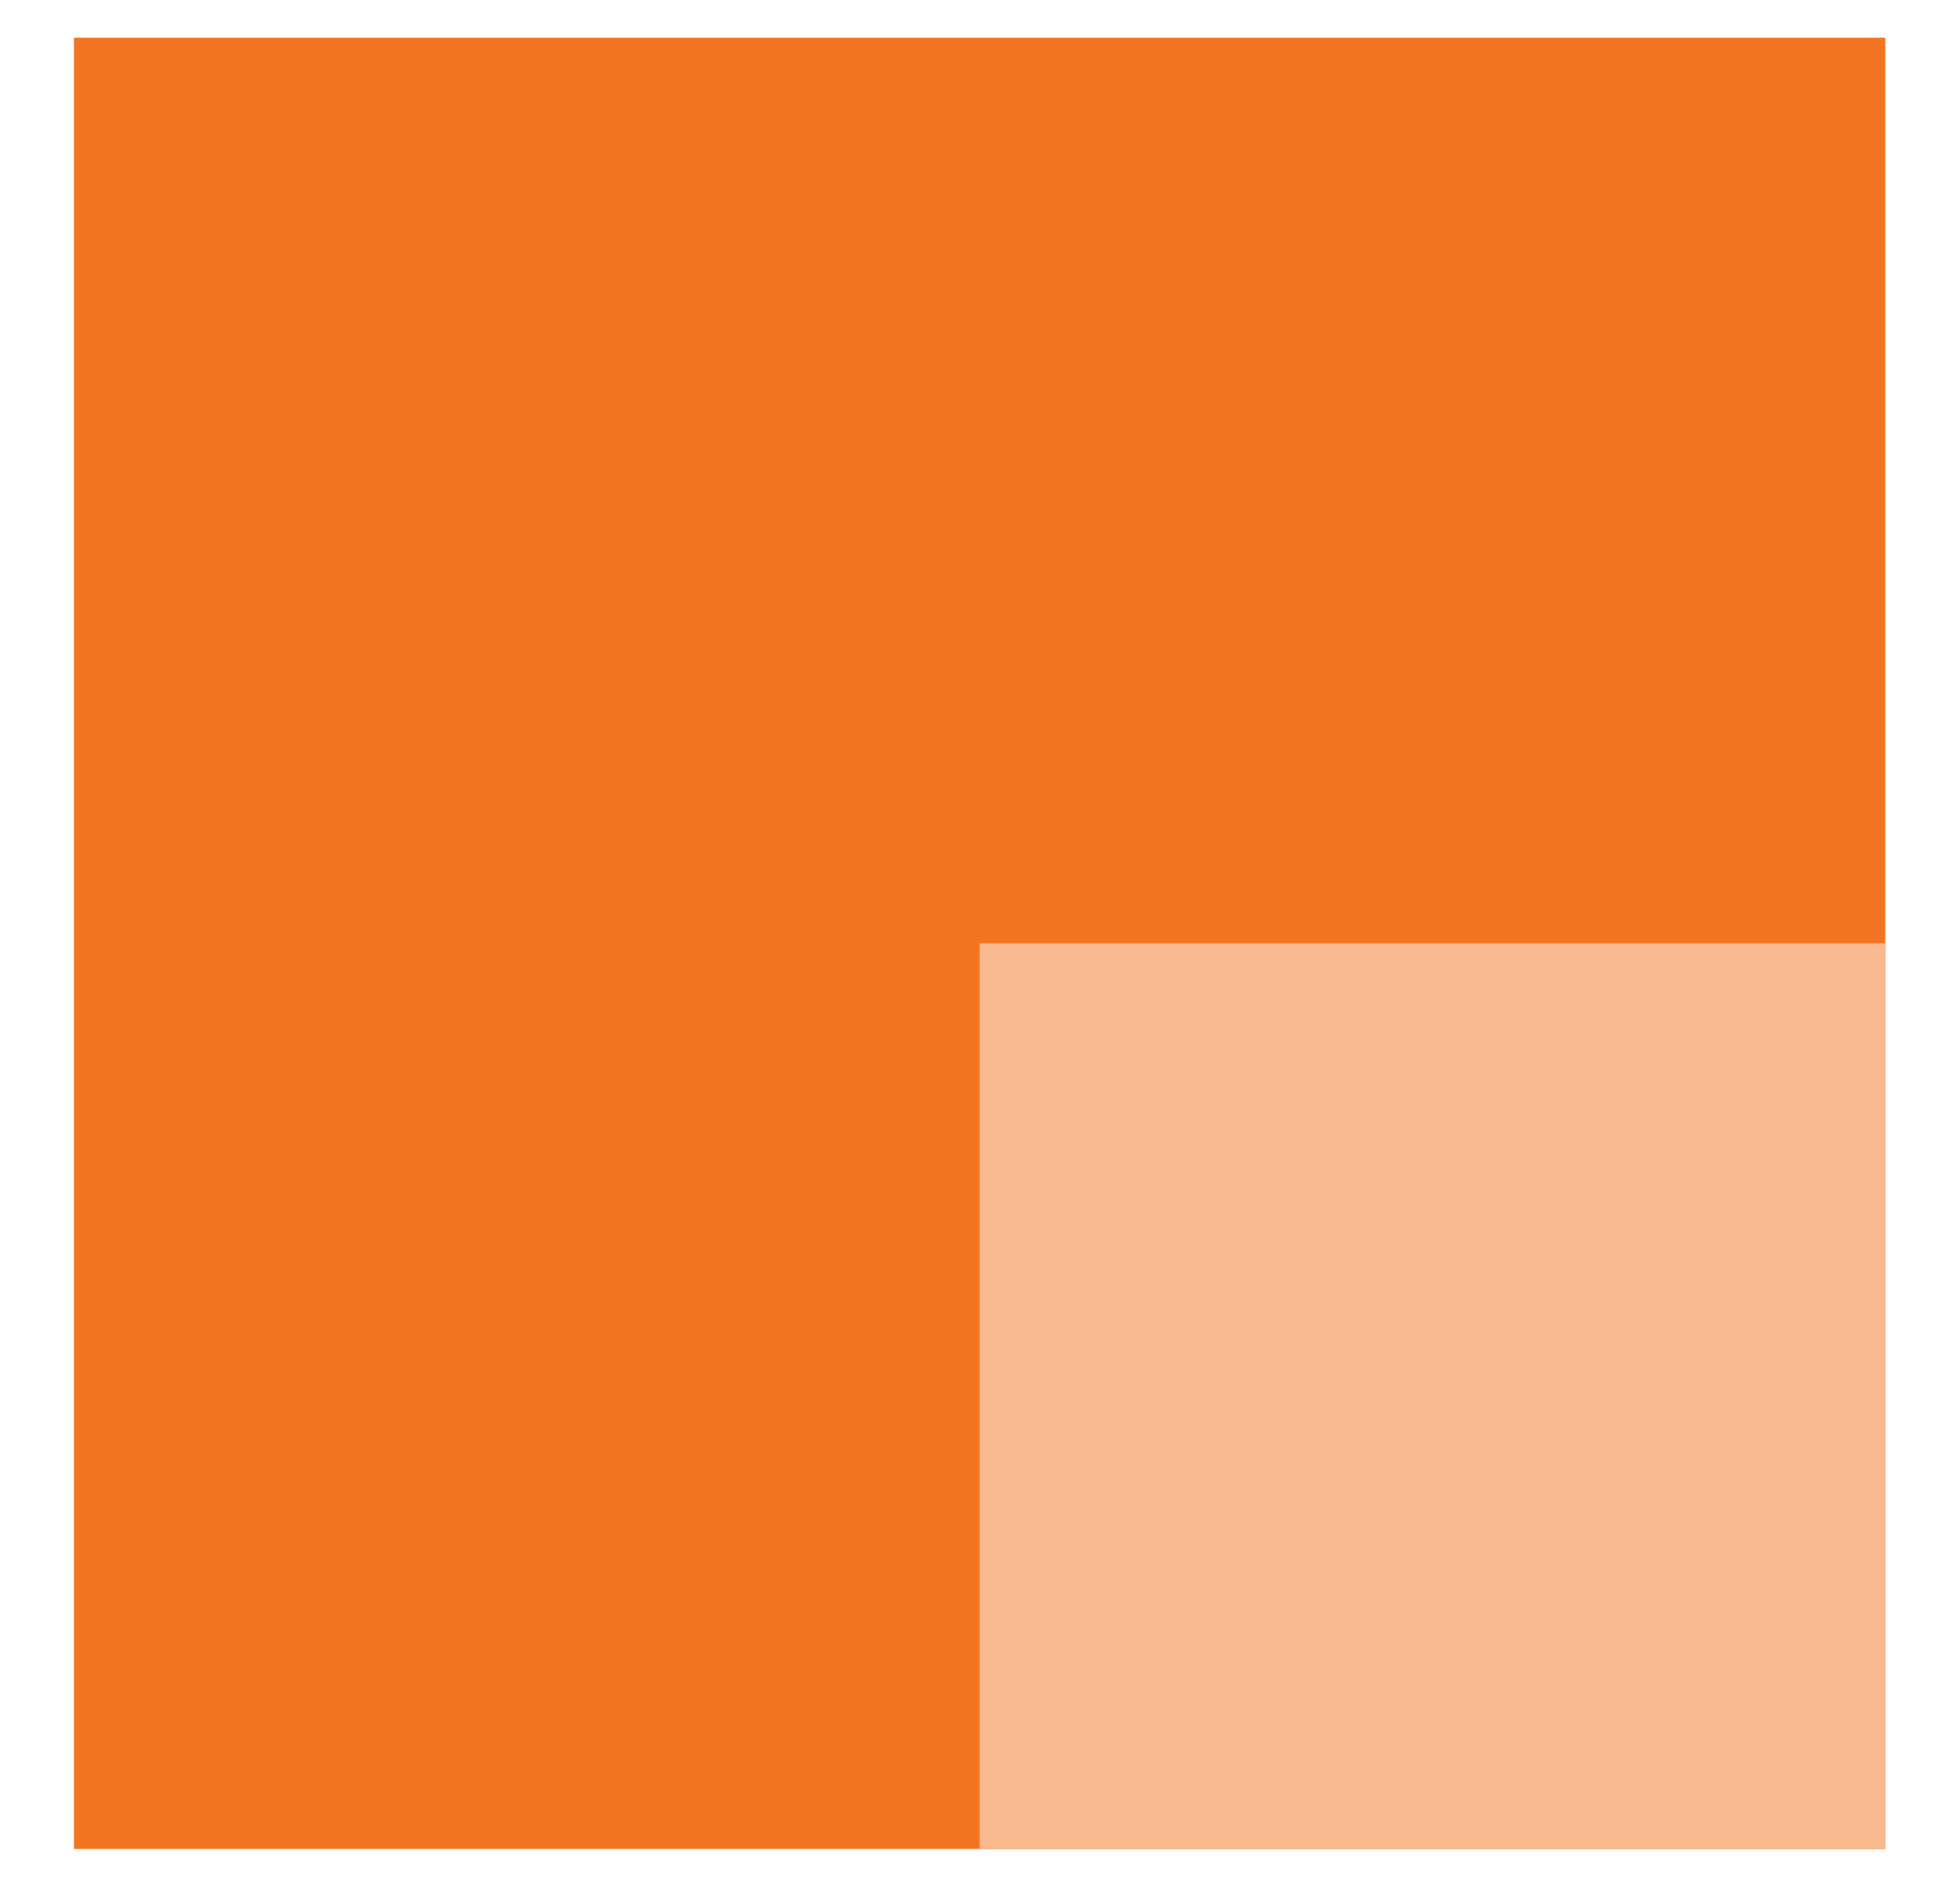 <?xml version="1.0" encoding="utf-8"?>
<svg version="1.1" id="Layer_1" xmlns="http://www.w3.org/2000/svg" xmlns:xlink="http://www.w3.org/1999/xlink" x="0px" y="0px"
	 viewBox="0 0 259.7 250" style="enable-background:new 0 0 259.7 250;" xml:space="preserve">
<style type="text/css">
	.st0{clip-path:url(#SVGID_2_);}
	.st1{fill:#f47521;}
	.st2{clip-path:url(#SVGID_4_);}
	.st3{fill:#f9ba90;}
</style>
<title>Asset 31</title>
<g id="Layer_2_1_">
	<g id="Layer_1-2">
		<g>
			<defs>
				<rect id="SVGID_1_" x="9.8" y="5" width="240" height="240"/>
			</defs>
			<clipPath id="SVGID_2_">
				<use xlink:href="#SVGID_1_"  style="overflow:visible;"/>
			</clipPath>
			<g class="st0">
				<rect x="5.2" y="0.3" class="st1" width="249.3" height="249.3"/>
			</g>
		</g>
		<g>
			<defs>
				<rect id="SVGID_3_" x="129.8" y="125" width="120" height="120"/>
			</defs>
			<clipPath id="SVGID_4_">
				<use xlink:href="#SVGID_3_"  style="overflow:visible;"/>
			</clipPath>
			<g class="st2">
				<rect x="125.2" y="120.3" class="st3" width="129.3" height="129.3"/>
			</g>
		</g>
	</g>
</g>
</svg>
